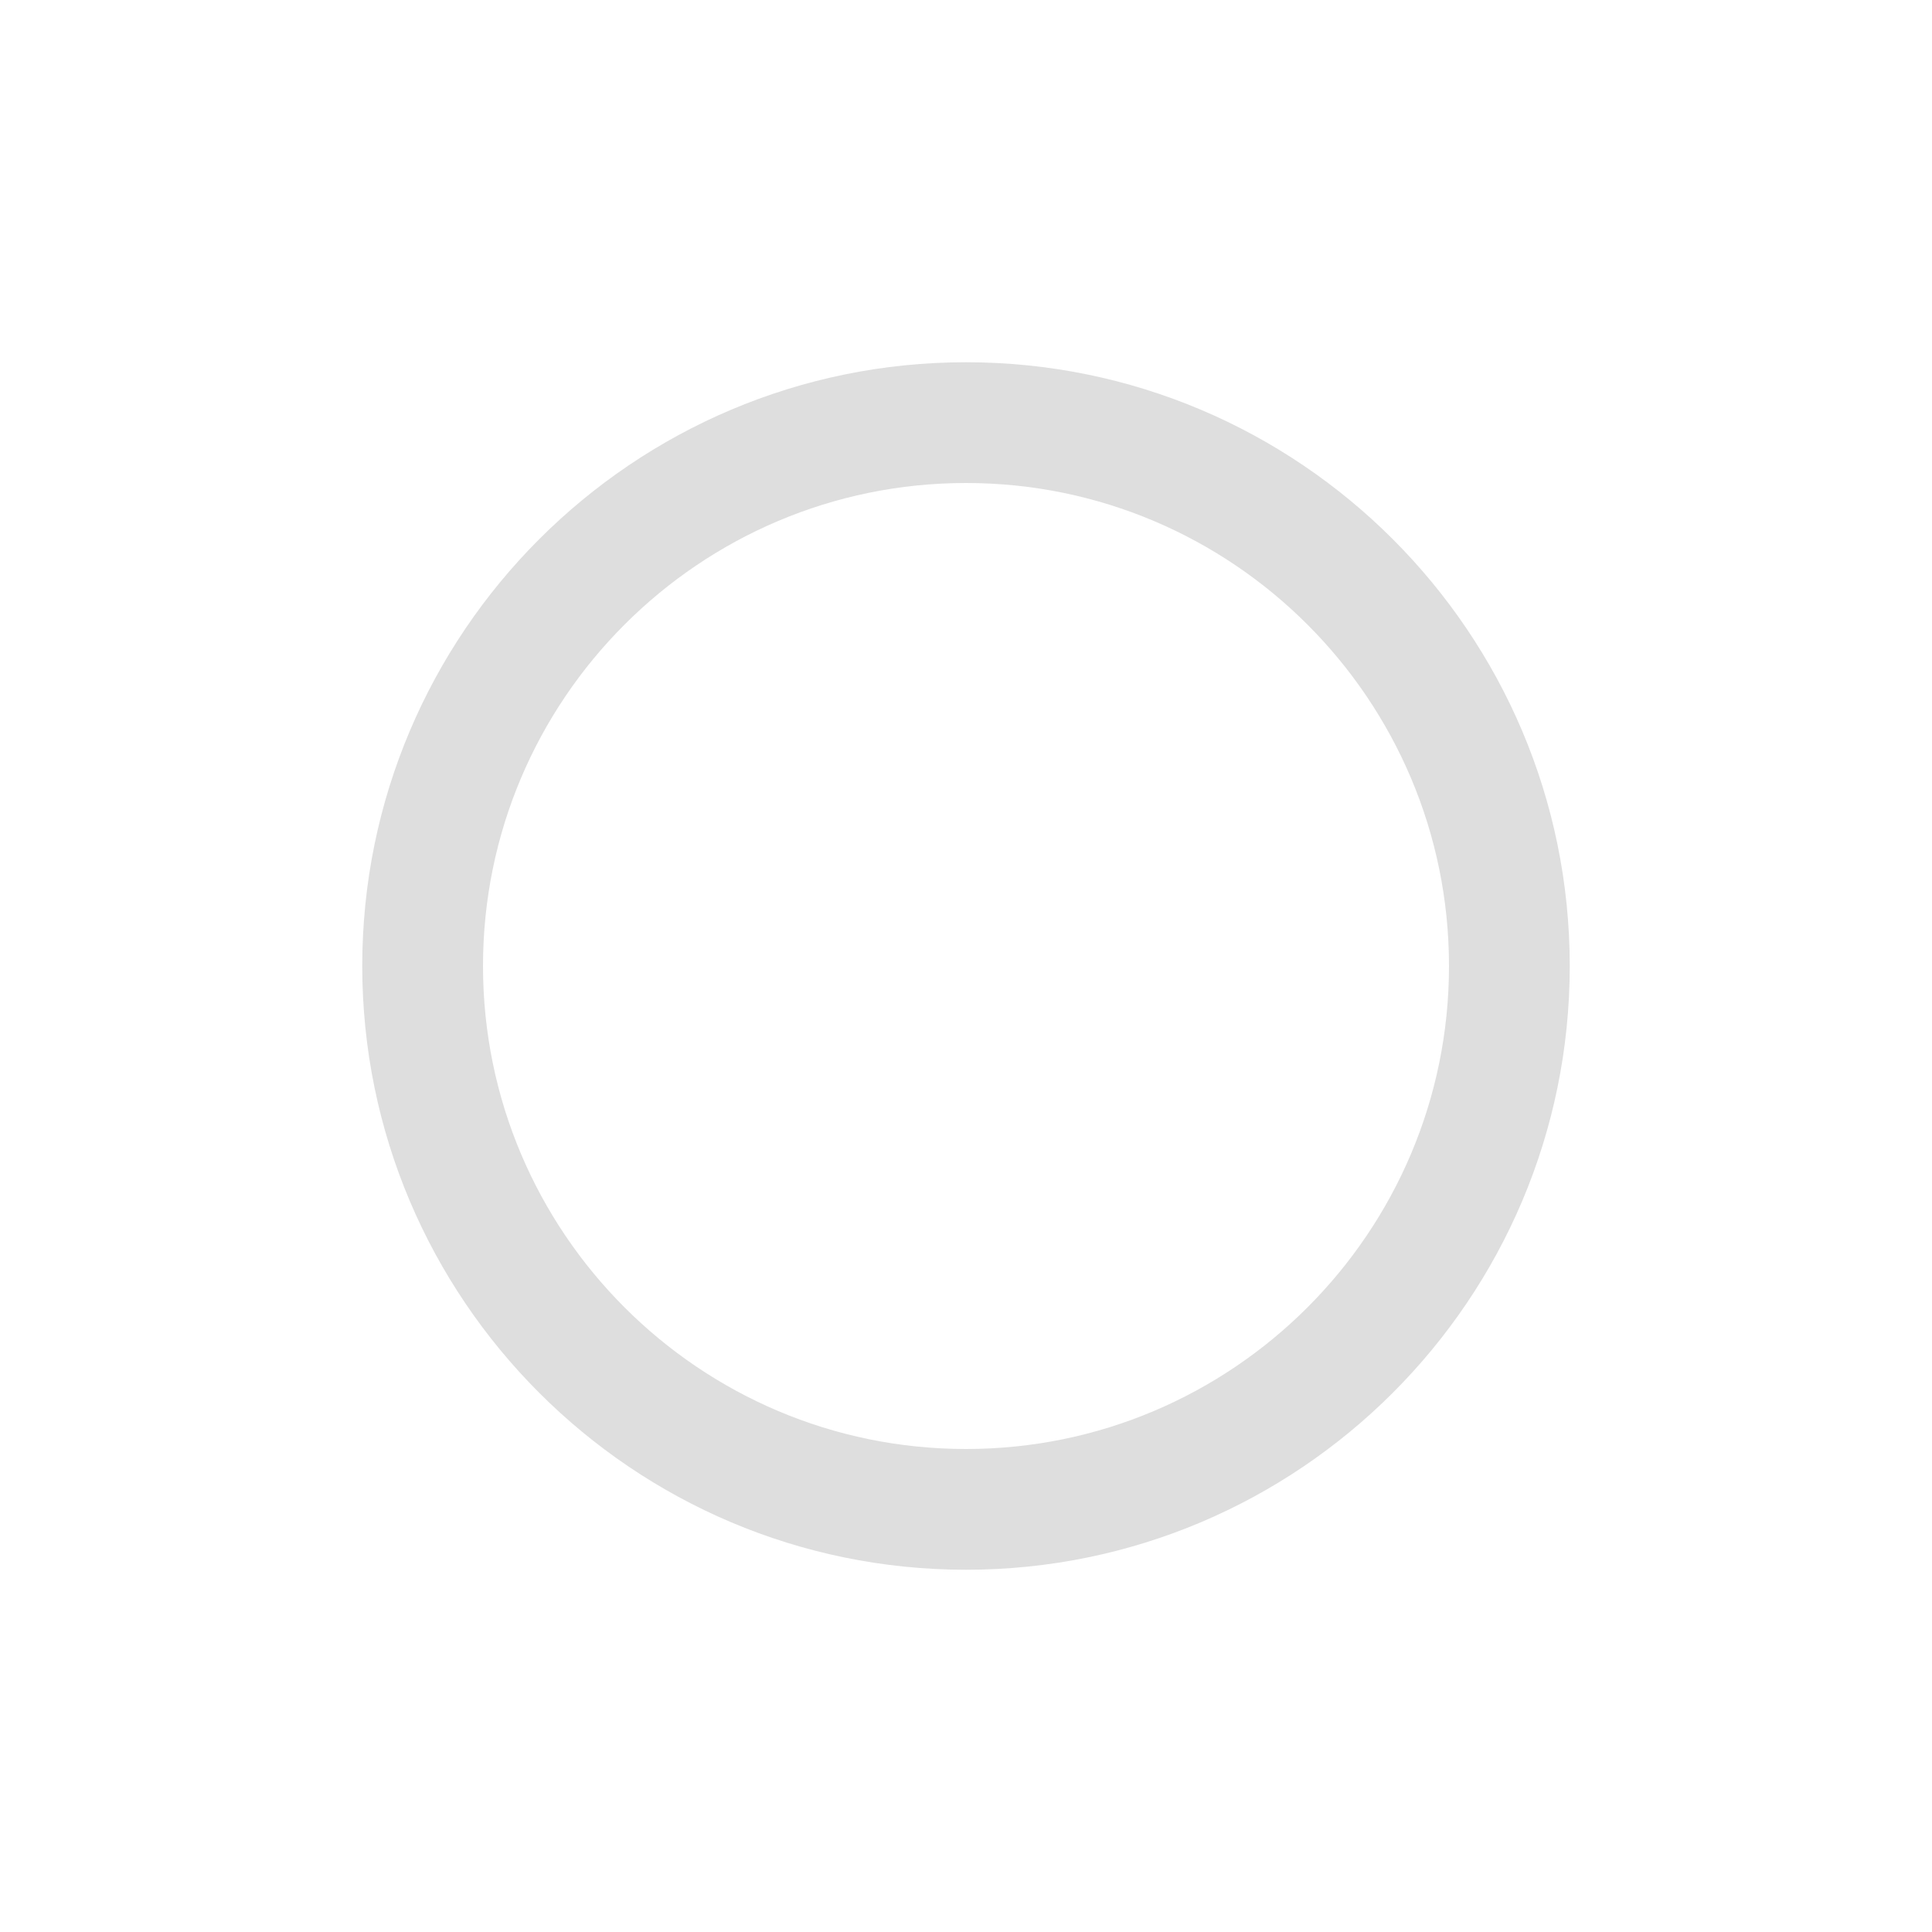 <svg height='16' width='16' xmlns='http://www.w3.org/2000/svg'>
    <g color='#bebebe' transform='translate(-693 111)'>
        
        <path d='M701-108c-2.759 0-5 2.241-5 5s2.241 5 5 5 5-2.241 5-5-2.241-5-5-5zm0 1c2.207 0 4 1.793 4 4s-1.793 4-4 4-4-1.793-4-4 1.793-4 4-4z' fill='#dedede' overflow='visible' style='marker:none'/>
    </g>
</svg>

